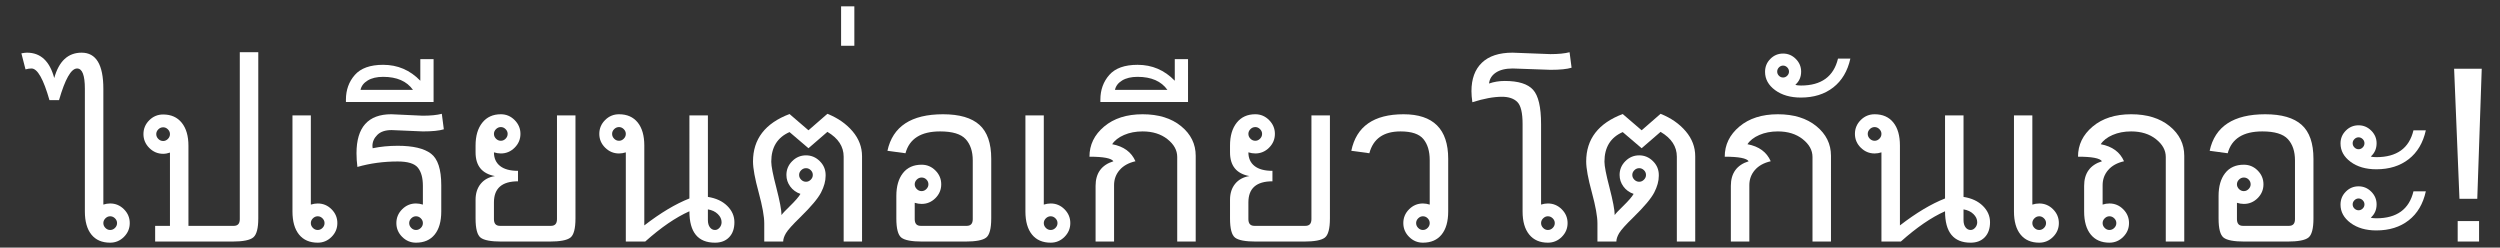 <?xml version="1.0" encoding="utf-8"?>
<!-- Generator: Adobe Illustrator 23.1.1, SVG Export Plug-In . SVG Version: 6.00 Build 0)  -->
<svg version="1.1" id="レイヤー_1" xmlns="http://www.w3.org/2000/svg" xmlns:xlink="http://www.w3.org/1999/xlink" x="0px"
	 y="0px" width="526.1px" height="52.1px" viewBox="0 0 526.1 52.1" enable-background="new 0 0 526.1 52.1" xml:space="preserve">
<rect x="0" y="0" width="526.1" height="52.1" fill="#333333" stroke="none"/>
<g>
	<path fill="#FFFFFF" d="M27.305,46.944c0,1.125-0.406,2.094-1.219,2.906s-1.781,1.219-2.906,1.219c-1.719,0-3.035-0.57-3.949-1.711
		s-1.371-2.758-1.371-4.852V18.678c0-2.844-0.547-4.266-1.641-4.266c-1.25,0-2.516,2.219-3.797,6.656h-2.016
		c-1.266-4.438-2.523-6.656-3.773-6.656c-0.391,0-0.812,0.062-1.266,0.188L4.5,11.225c0.5-0.094,0.891-0.141,1.172-0.141
		c2.875,0,4.789,1.781,5.742,5.344c0.984-3.562,2.906-5.344,5.766-5.344c3.047,0,4.57,2.531,4.57,7.594v24.375
		c0.484-0.156,0.961-0.234,1.43-0.234c1.125,0,2.094,0.406,2.906,1.219S27.305,45.819,27.305,46.944z M24.633,46.944
		c0-0.375-0.145-0.707-0.434-0.996s-0.629-0.434-1.02-0.434c-0.375,0-0.707,0.145-0.996,0.434s-0.434,0.621-0.434,0.996
		c0,0.391,0.145,0.73,0.434,1.02s0.621,0.434,0.996,0.434c0.391,0,0.73-0.145,1.02-0.434S24.633,47.335,24.633,46.944z"/>
	<path fill="#FFFFFF" d="M54.352,45.983c0,2.031-0.34,3.348-1.02,3.949s-2.168,0.902-4.465,0.902H32.649V47.53h3.117V32.108
		c-0.484,0.172-0.961,0.258-1.43,0.258c-1.125,0-2.098-0.41-2.918-1.23s-1.23-1.793-1.23-2.918s0.406-2.094,1.219-2.907
		s1.789-1.219,2.93-1.219c1.672,0,2.977,0.582,3.914,1.746c0.938,1.165,1.406,2.778,1.406,4.84V47.53h9.539
		c0.844,0,1.266-0.469,1.266-1.406V10.991h3.891V45.983z M34.336,29.671c0.375,0,0.707-0.145,0.996-0.434s0.434-0.629,0.434-1.02
		c0-0.375-0.145-0.707-0.434-0.996c-0.289-0.29-0.621-0.434-0.996-0.434c-0.391,0-0.73,0.145-1.02,0.434
		c-0.289,0.289-0.434,0.621-0.434,0.996c0,0.391,0.145,0.73,0.434,1.02S33.946,29.671,34.336,29.671z"/>
	<path fill="#FFFFFF" d="M70.993,46.944c0,1.125-0.406,2.094-1.219,2.906s-1.781,1.219-2.906,1.219c-1.703,0-3.016-0.57-3.938-1.711
		s-1.383-2.758-1.383-4.852V24.28h3.867v18.774c0.5-0.156,0.984-0.234,1.453-0.234c1.125,0,2.094,0.406,2.906,1.219
		S70.993,45.819,70.993,46.944z M68.297,46.944c0-0.375-0.145-0.707-0.434-0.996s-0.621-0.434-0.996-0.434
		c-0.391,0-0.73,0.145-1.02,0.434s-0.434,0.621-0.434,0.996c0,0.391,0.145,0.73,0.434,1.02s0.629,0.434,1.02,0.434
		c0.375,0,0.707-0.145,0.996-0.434S68.297,47.335,68.297,46.944z"/>
	<path fill="#FFFFFF" d="M93.399,27.21c-0.953,0.297-2.422,0.445-4.406,0.445l-6.586-0.281c-1.328,0-2.332,0.34-3.012,1.02
		s-1.02,1.457-1.02,2.332c0,0.172,0.016,0.328,0.047,0.469c1.641-0.344,3.398-0.516,5.273-0.516c3.203,0,5.531,0.547,6.984,1.641
		s2.18,3.312,2.18,6.656v5.531c0,2.094-0.461,3.711-1.383,4.852s-2.234,1.711-3.938,1.711c-1.125,0-2.094-0.406-2.906-1.219
		s-1.219-1.781-1.219-2.906s0.406-2.094,1.219-2.906s1.781-1.219,2.906-1.219c0.469,0,0.953,0.078,1.453,0.234v-3.938
		c0-1.688-0.352-2.965-1.055-3.832s-2.117-1.301-4.242-1.301c-2.984,0-5.812,0.383-8.484,1.148
		c-0.125-0.984-0.188-1.945-0.188-2.883c0-5.469,2.445-8.204,7.336-8.204l6.586,0.305c1.672,0,3.016-0.133,4.031-0.398L93.399,27.21
		z M87.54,48.397c0.391,0,0.73-0.145,1.02-0.434s0.434-0.629,0.434-1.02c0-0.375-0.145-0.707-0.434-0.996s-0.629-0.434-1.02-0.434
		c-0.375,0-0.707,0.145-0.996,0.434s-0.434,0.621-0.434,0.996c0,0.391,0.145,0.73,0.434,1.02S87.165,48.397,87.54,48.397z"/>
	<path fill="#FFFFFF" d="M91.243,21.467H72.797v-0.492c0-2.047,0.625-3.781,1.875-5.203s3.234-2.133,5.953-2.133
		c3.062,0,5.672,1.117,7.828,3.352v-4.547h2.789V21.467z M86.907,18.913c-1.297-1.828-3.391-2.742-6.281-2.742
		c-1.328,0-2.41,0.254-3.246,0.762s-1.34,1.168-1.512,1.98H86.907z"/>
	<path fill="#FFFFFF" d="M121.102,45.983c0,2.125-0.355,3.465-1.066,4.02s-2.184,0.832-4.418,0.832H105.54
		c-2.234,0-3.703-0.277-4.406-0.832s-1.055-1.895-1.055-4.02v-3.938c0-1.359,0.359-2.48,1.078-3.363s1.719-1.426,3-1.629
		c-2.719-0.5-4.078-2.164-4.078-4.992v-1.43c0-2.031,0.473-3.637,1.418-4.817s2.246-1.77,3.902-1.77c1.125,0,2.094,0.41,2.906,1.23
		s1.219,1.786,1.219,2.895c0,1.125-0.406,2.094-1.219,2.906s-1.781,1.219-2.906,1.219c-0.469,0-0.953-0.078-1.453-0.234
		c0,1.234,0.43,2.191,1.289,2.871s2.117,1.02,3.773,1.02v2.203c-3.375,0-5.062,1.477-5.062,4.43v3.539
		c0,0.938,0.422,1.406,1.266,1.406h10.734c0.844,0,1.266-0.469,1.266-1.406V24.28h3.891V45.983z M105.399,29.624
		c0.375,0,0.707-0.145,0.996-0.434s0.434-0.629,0.434-1.02c0-0.375-0.145-0.707-0.434-0.996c-0.289-0.29-0.621-0.434-0.996-0.434
		c-0.391,0-0.73,0.145-1.02,0.434c-0.289,0.289-0.434,0.621-0.434,0.996c0,0.391,0.145,0.73,0.434,1.02
		S105.008,29.624,105.399,29.624z"/>
	<path fill="#FFFFFF" d="M135.774,50.835h-4.078V32.062c-0.484,0.156-0.961,0.234-1.43,0.234c-1.125,0-2.098-0.406-2.918-1.219
		s-1.23-1.781-1.23-2.906s0.406-2.094,1.219-2.907s1.789-1.219,2.93-1.219c1.688,0,2.996,0.574,3.926,1.723s1.395,2.77,1.395,4.864
		v16.805c3.422-2.641,6.586-4.531,9.492-5.672V24.28h3.891v17.157c1.703,0.266,3.059,0.895,4.066,1.887s1.512,2.137,1.512,3.434
		c0,1.344-0.367,2.398-1.102,3.164s-1.727,1.148-2.977,1.148c-3.594,0-5.391-2.203-5.391-6.609
		C142.204,45.741,139.102,47.866,135.774,50.835z M130.266,26.741c-0.391,0-0.73,0.145-1.02,0.434
		c-0.289,0.289-0.434,0.621-0.434,0.996c0,0.391,0.145,0.73,0.434,1.02s0.629,0.434,1.02,0.434c0.375,0,0.707-0.145,0.996-0.434
		s0.434-0.629,0.434-1.02c0-0.375-0.145-0.707-0.434-0.996C130.973,26.885,130.641,26.741,130.266,26.741z M148.969,44.062v2.25
		c0,0.641,0.141,1.148,0.422,1.523s0.641,0.562,1.078,0.562c0.359,0,0.68-0.164,0.961-0.492s0.422-0.711,0.422-1.148
		c0-0.625-0.266-1.195-0.797-1.711S149.829,44.202,148.969,44.062z"/>
	<path fill="#FFFFFF" d="M181.407,50.835h-3.867V32.976c0-2.141-1.141-3.883-3.422-5.227l-3.984,3.445l-3.984-3.398
		c-2.562,1.125-3.844,3.203-3.844,6.234c0,0.922,0.352,2.727,1.055,5.414c0.734,2.844,1.102,4.781,1.102,5.812
		c0.203-0.312,0.75-0.898,1.641-1.758c1.25-1.219,2.031-2.117,2.344-2.695c-0.891-0.297-1.605-0.812-2.145-1.547
		s-0.809-1.547-0.809-2.438c0-1.125,0.406-2.094,1.219-2.906s1.781-1.219,2.906-1.219c1.109,0,2.074,0.406,2.895,1.219
		s1.23,1.781,1.23,2.906v0.188c0,1.094-0.32,2.262-0.961,3.504s-2.094,2.973-4.359,5.191c-1.625,1.578-2.633,2.699-3.023,3.363
		s-0.586,1.254-0.586,1.77h-3.984v-3.844c0-1.438-0.391-3.602-1.172-6.492c-0.797-2.906-1.195-5.078-1.195-6.516
		c0-4.719,2.562-8.047,7.688-9.985l3.984,3.422l3.984-3.469c2.188,0.875,3.949,2.098,5.285,3.668
		c1.336,1.57,2.004,3.324,2.004,5.262V50.835z M169.618,38.249c0.375,0,0.707-0.145,0.996-0.434s0.434-0.621,0.434-0.996
		c0-0.391-0.145-0.727-0.434-1.008s-0.621-0.422-0.996-0.422c-0.391,0-0.73,0.145-1.02,0.434s-0.434,0.621-0.434,0.996
		s0.145,0.707,0.434,0.996S169.227,38.249,169.618,38.249z"/>
	<path fill="#FFFFFF" d="M179.79,9.631H177V1.334h2.789V9.631z"/>
	<path fill="#FFFFFF" d="M208.594,45.983c0,2.125-0.355,3.465-1.066,4.02s-2.184,0.832-4.418,0.832h-9.023
		c-2.234,0-3.703-0.277-4.406-0.832s-1.055-1.895-1.055-4.02v-4.758c0-2.016,0.461-3.613,1.383-4.793s2.234-1.77,3.938-1.77
		c1.125,0,2.094,0.406,2.906,1.219s1.219,1.781,1.219,2.906s-0.406,2.094-1.219,2.906s-1.781,1.219-2.906,1.219
		c-0.469,0-0.953-0.078-1.453-0.234v3.445c0,0.938,0.422,1.406,1.266,1.406h9.68c0.844,0,1.266-0.469,1.266-1.406V33.749
		c0-1.891-0.496-3.379-1.488-4.465s-2.785-1.629-5.379-1.629c-4.031,0-6.461,1.531-7.289,4.594l-3.797-0.516
		c1.109-5.125,5.008-7.688,11.695-7.688c3.453,0,6.008,0.742,7.664,2.227c1.656,1.485,2.484,3.868,2.484,7.149V45.983z
		 M193.946,40.218c0.375,0,0.707-0.145,0.996-0.434s0.434-0.621,0.434-0.996c0-0.391-0.141-0.727-0.422-1.008
		s-0.617-0.422-1.008-0.422s-0.73,0.145-1.02,0.434s-0.434,0.621-0.434,0.996s0.145,0.707,0.434,0.996
		S193.555,40.218,193.946,40.218z"/>
	<path fill="#FFFFFF" d="M225.235,46.944c0,1.125-0.406,2.094-1.219,2.906s-1.781,1.219-2.906,1.219
		c-1.703,0-3.016-0.57-3.938-1.711s-1.383-2.758-1.383-4.852V24.28h3.867v18.774c0.5-0.156,0.984-0.234,1.453-0.234
		c1.125,0,2.094,0.406,2.906,1.219S225.235,45.819,225.235,46.944z M222.54,46.944c0-0.375-0.145-0.707-0.434-0.996
		s-0.621-0.434-0.996-0.434c-0.391,0-0.73,0.145-1.02,0.434s-0.434,0.621-0.434,0.996c0,0.391,0.145,0.73,0.434,1.02
		s0.629,0.434,1.02,0.434c0.375,0,0.707-0.145,0.996-0.434S222.54,47.335,222.54,46.944z"/>
	<path fill="#FFFFFF" d="M251.625,50.835h-3.891V33.022c0-1.406-0.688-2.652-2.062-3.738s-3.117-1.629-5.227-1.629
		c-1.453,0-2.754,0.25-3.902,0.75s-1.98,1.148-2.496,1.945c2.422,0.453,4.055,1.648,4.898,3.586
		c-1.438,0.328-2.547,0.941-3.328,1.84s-1.172,1.965-1.172,3.199v11.859h-3.891V39.116c0-2.672,1.25-4.398,3.75-5.18
		c-0.422-0.641-2.102-0.961-5.039-0.961c0-2.5,1.027-4.613,3.082-6.34c2.055-1.727,4.754-2.59,8.098-2.59
		c3.359,0,6.062,0.836,8.109,2.508c2.047,1.672,3.07,3.75,3.07,6.235V50.835z"/>
	<path fill="#FFFFFF" d="M250.008,21.467h-18.445v-0.492c0-2.047,0.625-3.781,1.875-5.203s3.234-2.133,5.953-2.133
		c3.062,0,5.672,1.117,7.828,3.352v-4.547h2.789V21.467z M245.672,18.913c-1.297-1.828-3.391-2.742-6.281-2.742
		c-1.328,0-2.41,0.254-3.246,0.762s-1.34,1.168-1.512,1.98H245.672z"/>
	<path fill="#FFFFFF" d="M279.868,45.983c0,2.125-0.355,3.465-1.066,4.02s-2.184,0.832-4.418,0.832h-10.078
		c-2.234,0-3.703-0.277-4.406-0.832s-1.055-1.895-1.055-4.02v-3.938c0-1.359,0.359-2.48,1.078-3.363s1.719-1.426,3-1.629
		c-2.719-0.5-4.078-2.164-4.078-4.992v-1.43c0-2.031,0.473-3.637,1.418-4.817s2.246-1.77,3.902-1.77c1.125,0,2.094,0.41,2.906,1.23
		s1.219,1.786,1.219,2.895c0,1.125-0.406,2.094-1.219,2.906s-1.781,1.219-2.906,1.219c-0.469,0-0.953-0.078-1.453-0.234
		c0,1.234,0.43,2.191,1.289,2.871s2.117,1.02,3.773,1.02v2.203c-3.375,0-5.062,1.477-5.062,4.43v3.539
		c0,0.938,0.422,1.406,1.266,1.406h10.734c0.844,0,1.266-0.469,1.266-1.406V24.28h3.891V45.983z M264.165,29.624
		c0.375,0,0.707-0.145,0.996-0.434s0.434-0.629,0.434-1.02c0-0.375-0.145-0.707-0.434-0.996c-0.289-0.29-0.621-0.434-0.996-0.434
		c-0.391,0-0.73,0.145-1.02,0.434c-0.289,0.289-0.434,0.621-0.434,0.996c0,0.391,0.145,0.73,0.434,1.02
		S263.774,29.624,264.165,29.624z"/>
	<path fill="#FFFFFF" d="M304.758,44.507c0,2.094-0.461,3.711-1.383,4.852c-0.921,1.141-2.234,1.711-3.937,1.711
		c-1.125,0-2.094-0.406-2.906-1.219s-1.219-1.781-1.219-2.906s0.406-2.094,1.219-2.906s1.781-1.219,2.906-1.219
		c0.469,0,0.945,0.078,1.43,0.234v-9.352c0-1.875-0.441-3.352-1.324-4.43s-2.488-1.617-4.816-1.617c-3.562,0-5.75,1.531-6.562,4.594
		l-3.797-0.516c1.062-5.125,4.727-7.688,10.992-7.688s9.398,3.125,9.398,9.375V44.507z M299.438,48.397
		c0.375,0,0.707-0.145,0.996-0.434s0.434-0.629,0.434-1.02c0-0.375-0.141-0.707-0.422-0.996s-0.617-0.434-1.008-0.434
		c-0.375,0-0.707,0.145-0.996,0.434s-0.434,0.621-0.434,0.996c0,0.391,0.145,0.73,0.434,1.02S299.063,48.397,299.438,48.397z"/>
	<path fill="#FFFFFF" d="M329.883,46.944c0,1.125-0.406,2.094-1.219,2.906s-1.789,1.219-2.93,1.219c-1.688,0-2.996-0.57-3.926-1.711
		s-1.395-2.758-1.395-4.852V26.108c0-2.359-0.367-3.906-1.102-4.641s-1.82-1.102-3.258-1.102c-1.734,0-3.805,0.383-6.211,1.148
		c-0.125-0.891-0.188-1.664-0.188-2.32c0-2.594,0.734-4.594,2.203-6s3.617-2.109,6.445-2.109l7.969,0.305
		c1.672,0,3.016-0.133,4.031-0.398l0.422,3.258c-0.953,0.297-2.422,0.445-4.406,0.445l-7.969-0.281
		c-1.516,0-2.703,0.289-3.562,0.867s-1.336,1.344-1.43,2.297c1.031-0.359,2.133-0.539,3.305-0.539c2.859,0,4.848,0.621,5.965,1.863
		s1.676,3.645,1.676,7.207v16.946c0.484-0.156,0.961-0.234,1.43-0.234c1.125,0,2.098,0.406,2.918,1.219
		S329.883,45.819,329.883,46.944z M327.188,46.944c0-0.375-0.145-0.707-0.434-0.996s-0.629-0.434-1.02-0.434
		c-0.375,0-0.707,0.145-0.996,0.434s-0.434,0.621-0.434,0.996c0,0.391,0.145,0.73,0.434,1.02s0.621,0.434,0.996,0.434
		c0.391,0,0.73-0.145,1.02-0.434S327.188,47.335,327.188,46.944z"/>
	<path fill="#FFFFFF" d="M356.742,50.835h-3.867V32.976c0-2.141-1.141-3.883-3.422-5.227l-3.984,3.445l-3.984-3.398
		c-2.562,1.125-3.844,3.203-3.844,6.234c0,0.922,0.352,2.727,1.055,5.414c0.734,2.844,1.102,4.781,1.102,5.812
		c0.203-0.312,0.75-0.898,1.641-1.758c1.25-1.219,2.031-2.117,2.344-2.695c-0.891-0.297-1.605-0.812-2.145-1.547
		s-0.809-1.547-0.809-2.438c0-1.125,0.406-2.094,1.219-2.906s1.781-1.219,2.906-1.219c1.109,0,2.074,0.406,2.895,1.219
		s1.23,1.781,1.23,2.906v0.188c0,1.094-0.32,2.262-0.961,3.504s-2.094,2.973-4.359,5.191c-1.625,1.578-2.633,2.699-3.023,3.363
		s-0.586,1.254-0.586,1.77h-3.984v-3.844c0-1.438-0.391-3.602-1.172-6.492c-0.797-2.906-1.195-5.078-1.195-6.516
		c0-4.719,2.562-8.047,7.688-9.985l3.984,3.422l3.984-3.469c2.188,0.875,3.949,2.098,5.285,3.668
		c1.336,1.57,2.004,3.324,2.004,5.262V50.835z M344.953,38.249c0.375,0,0.707-0.145,0.996-0.434s0.434-0.621,0.434-0.996
		c0-0.391-0.145-0.727-0.434-1.008s-0.621-0.422-0.996-0.422c-0.391,0-0.73,0.145-1.02,0.434s-0.434,0.621-0.434,0.996
		s0.145,0.707,0.434,0.996S344.562,38.249,344.953,38.249z"/>
	<path fill="#FFFFFF" d="M385.312,50.835h-3.891V33.022c0-1.406-0.688-2.652-2.062-3.738s-3.117-1.629-5.227-1.629
		c-1.453,0-2.754,0.25-3.902,0.75s-1.98,1.148-2.496,1.945c2.422,0.453,4.055,1.648,4.898,3.586
		c-1.438,0.328-2.547,0.941-3.328,1.84s-1.172,1.965-1.172,3.199v11.859h-3.891V39.116c0-2.672,1.25-4.398,3.75-5.18
		c-0.422-0.641-2.102-0.961-5.039-0.961c0-2.5,1.027-4.613,3.082-6.34c2.055-1.727,4.754-2.59,8.098-2.59
		c3.359,0,6.062,0.836,8.109,2.508c2.047,1.672,3.07,3.75,3.07,6.235V50.835z"/>
	<path fill="#FFFFFF" d="M389.391,12.327c-0.578,2.625-1.777,4.648-3.598,6.07s-4.09,2.133-6.809,2.133
		c-2.203,0-4.012-0.52-5.426-1.559s-2.121-2.324-2.121-3.855c0-1.062,0.371-1.969,1.113-2.719s1.637-1.125,2.684-1.125
		c1.031,0,1.922,0.375,2.672,1.125s1.125,1.641,1.125,2.672c0,1.141-0.406,2.062-1.219,2.766c0.219,0.109,0.609,0.164,1.172,0.164
		c4.297,0,6.898-1.891,7.805-5.672H389.391z M375.234,16.311c0.328,0,0.617-0.125,0.867-0.375s0.375-0.539,0.375-0.867
		c0-0.344-0.125-0.641-0.375-0.891s-0.539-0.375-0.867-0.375s-0.617,0.125-0.867,0.375s-0.375,0.547-0.375,0.891
		c0,0.328,0.121,0.617,0.363,0.867S374.891,16.311,375.234,16.311z"/>
	<path fill="#FFFFFF" d="M400.008,50.835h-4.078V32.062c-0.484,0.156-0.961,0.234-1.43,0.234c-1.125,0-2.098-0.406-2.918-1.219
		s-1.23-1.781-1.23-2.906s0.406-2.094,1.219-2.907s1.789-1.219,2.93-1.219c1.688,0,2.996,0.574,3.926,1.723s1.395,2.77,1.395,4.864
		v16.805c3.422-2.641,6.586-4.531,9.492-5.672V24.28h3.891v17.157c1.703,0.266,3.059,0.895,4.066,1.887s1.512,2.137,1.512,3.434
		c0,1.344-0.367,2.398-1.102,3.164s-1.727,1.148-2.977,1.148c-3.594,0-5.391-2.203-5.391-6.609
		C406.438,45.741,403.336,47.866,400.008,50.835z M394.5,26.741c-0.391,0-0.73,0.145-1.02,0.434
		c-0.289,0.289-0.434,0.621-0.434,0.996c0,0.391,0.145,0.73,0.434,1.02s0.629,0.434,1.02,0.434c0.375,0,0.707-0.145,0.996-0.434
		s0.434-0.629,0.434-1.02c0-0.375-0.145-0.707-0.434-0.996C395.207,26.885,394.875,26.741,394.5,26.741z M413.203,44.062v2.25
		c0,0.641,0.141,1.148,0.422,1.523s0.641,0.562,1.078,0.562c0.359,0,0.68-0.164,0.961-0.492s0.422-0.711,0.422-1.148
		c0-0.625-0.266-1.195-0.797-1.711S414.062,44.202,413.203,44.062z"/>
	<path fill="#FFFFFF" d="M433.266,46.944c0,1.125-0.406,2.094-1.219,2.906s-1.781,1.219-2.906,1.219
		c-1.703,0-3.016-0.57-3.938-1.711s-1.383-2.758-1.383-4.852V24.28h3.867v18.774c0.5-0.156,0.984-0.234,1.453-0.234
		c1.125,0,2.094,0.406,2.906,1.219S433.266,45.819,433.266,46.944z M430.57,46.944c0-0.375-0.145-0.707-0.434-0.996
		s-0.621-0.434-0.996-0.434c-0.391,0-0.73,0.145-1.02,0.434s-0.434,0.621-0.434,0.996c0,0.391,0.145,0.73,0.434,1.02
		s0.629,0.434,1.02,0.434c0.375,0,0.707-0.145,0.996-0.434S430.57,47.335,430.57,46.944z"/>
	<path fill="#FFFFFF" d="M459.656,50.835h-3.891V33.022c0-1.406-0.688-2.652-2.062-3.738s-3.117-1.629-5.227-1.629
		c-1.453,0-2.754,0.25-3.902,0.75s-1.98,1.148-2.496,1.945c2.422,0.453,4.055,1.648,4.898,3.586
		c-1.438,0.328-2.547,0.941-3.328,1.84s-1.172,1.965-1.172,3.199v4.078c0.484-0.156,0.961-0.234,1.43-0.234
		c1.125,0,2.094,0.406,2.906,1.219s1.219,1.781,1.219,2.906s-0.406,2.094-1.219,2.906s-1.781,1.219-2.906,1.219
		c-1.688,0-2.996-0.57-3.926-1.711s-1.395-2.758-1.395-4.852v-5.391c0-2.672,1.25-4.398,3.75-5.18
		c-0.422-0.641-2.102-0.961-5.039-0.961c0-2.5,1.027-4.613,3.082-6.34c2.055-1.727,4.754-2.59,8.098-2.59
		c3.359,0,6.062,0.836,8.109,2.508c2.047,1.672,3.07,3.75,3.07,6.235V50.835z M443.906,48.397c0.391,0,0.73-0.145,1.02-0.434
		s0.434-0.629,0.434-1.02c0-0.375-0.145-0.707-0.434-0.996s-0.629-0.434-1.02-0.434c-0.375,0-0.707,0.145-0.996,0.434
		s-0.434,0.621-0.434,0.996c0,0.391,0.145,0.73,0.434,1.02S443.531,48.397,443.906,48.397z"/>
	<path fill="#FFFFFF" d="M486.844,45.983c0,2.125-0.355,3.465-1.066,4.02s-2.184,0.832-4.418,0.832h-9.023
		c-2.234,0-3.703-0.277-4.406-0.832s-1.055-1.895-1.055-4.02v-4.758c0-2.016,0.461-3.613,1.383-4.793s2.234-1.77,3.938-1.77
		c1.125,0,2.094,0.406,2.906,1.219s1.219,1.781,1.219,2.906s-0.406,2.094-1.219,2.906s-1.781,1.219-2.906,1.219
		c-0.469,0-0.953-0.078-1.453-0.234v3.445c0,0.938,0.422,1.406,1.266,1.406h9.68c0.844,0,1.266-0.469,1.266-1.406V33.749
		c0-1.891-0.496-3.379-1.488-4.465s-2.785-1.629-5.379-1.629c-4.031,0-6.461,1.531-7.289,4.594L465,31.733
		c1.109-5.125,5.008-7.688,11.695-7.688c3.453,0,6.008,0.742,7.664,2.227c1.656,1.485,2.484,3.868,2.484,7.149V45.983z
		 M472.195,40.218c0.375,0,0.707-0.145,0.996-0.434s0.434-0.621,0.434-0.996c0-0.391-0.141-0.727-0.422-1.008
		s-0.617-0.422-1.008-0.422s-0.73,0.145-1.02,0.434s-0.434,0.621-0.434,0.996s0.145,0.707,0.434,0.996
		S471.805,40.218,472.195,40.218z"/>
	<path fill="#FFFFFF" d="M510.492,27.421c-0.578,2.625-1.777,4.648-3.598,6.07s-4.09,2.133-6.809,2.133
		c-2.203,0-4.012-0.523-5.426-1.57s-2.121-2.336-2.121-3.867c0-1.047,0.371-1.945,1.113-2.695c0.742-0.75,1.637-1.125,2.684-1.125
		c1.031,0,1.922,0.375,2.672,1.125c0.75,0.75,1.125,1.633,1.125,2.648c0,1.141-0.406,2.07-1.219,2.789
		c0.219,0.094,0.609,0.141,1.172,0.141c2.141,0,3.863-0.469,5.168-1.406s2.184-2.352,2.637-4.242H510.492z M510.492,40.265
		c-0.578,2.641-1.777,4.672-3.598,6.094s-4.09,2.133-6.809,2.133c-2.203,0-4.012-0.523-5.426-1.57s-2.121-2.336-2.121-3.867
		c0-1.062,0.371-1.969,1.113-2.719s1.637-1.125,2.684-1.125c1.031,0,1.922,0.375,2.672,1.125s1.125,1.641,1.125,2.672
		c0,1.141-0.406,2.07-1.219,2.789c0.219,0.094,0.609,0.141,1.172,0.141c2.141,0,3.863-0.473,5.168-1.418s2.184-2.363,2.637-4.254
		H510.492z M496.336,31.405c0.328,0,0.617-0.125,0.867-0.375s0.375-0.547,0.375-0.891c0-0.328-0.125-0.617-0.375-0.867
		s-0.539-0.375-0.867-0.375s-0.617,0.125-0.867,0.375s-0.375,0.539-0.375,0.867c0,0.344,0.125,0.641,0.375,0.891
		S496.008,31.405,496.336,31.405z M496.336,44.249c0.328,0,0.617-0.121,0.867-0.363s0.375-0.535,0.375-0.879
		c0-0.328-0.125-0.617-0.375-0.867s-0.539-0.375-0.867-0.375s-0.617,0.125-0.867,0.375s-0.375,0.539-0.375,0.867
		c0,0.344,0.125,0.637,0.375,0.879S496.008,44.249,496.336,44.249z"/>
	<path fill="#FFFFFF" d="M517.57,41.835l-1.125-27.375h5.812l-0.938,27.375H517.57z M517.195,50.835v-4.312h4.5v4.312H517.195z"/>
</g>
</svg>
